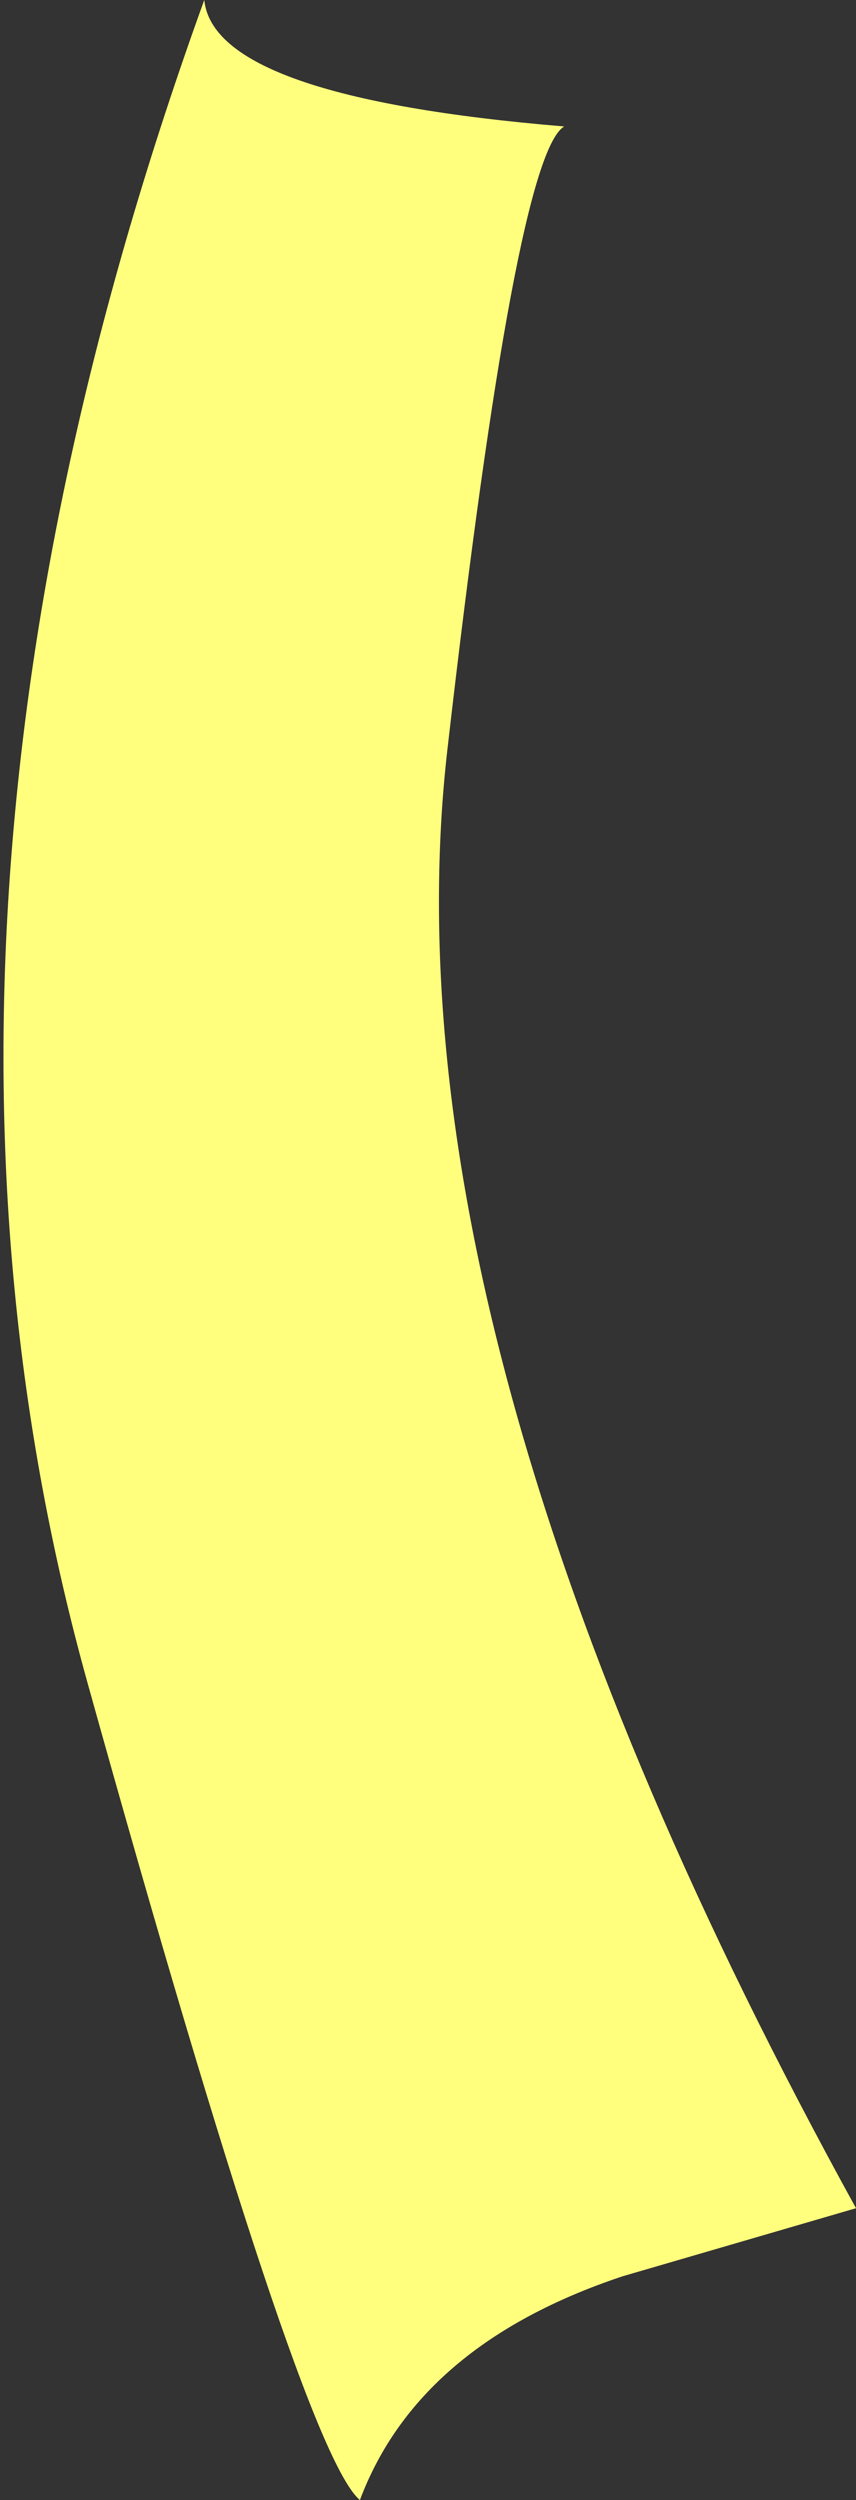 <?xml version="1.0" encoding="UTF-8" standalone="no"?>
<svg xmlns:xlink="http://www.w3.org/1999/xlink" height="12.85px" width="4.4px" xmlns="http://www.w3.org/2000/svg">
  <rect width="100%" height="100%" fill="#333333" stroke="none"/>
  <g transform="matrix(1.0, 0.0, 0.0, 1.0, 0.05, 0.0)">
    <path d="M0.4 8.65 Q-0.7 4.7 1.0 0.0 1.05 0.5 2.85 0.65 2.6 0.8 2.25 3.85 1.9 6.9 4.35 11.35 L3.15 11.7 Q2.1 12.05 1.8 12.85 1.5 12.6 0.4 8.65" fill="#ffff7d" fill-rule="evenodd" stroke="none"/>
  </g>
</svg>
